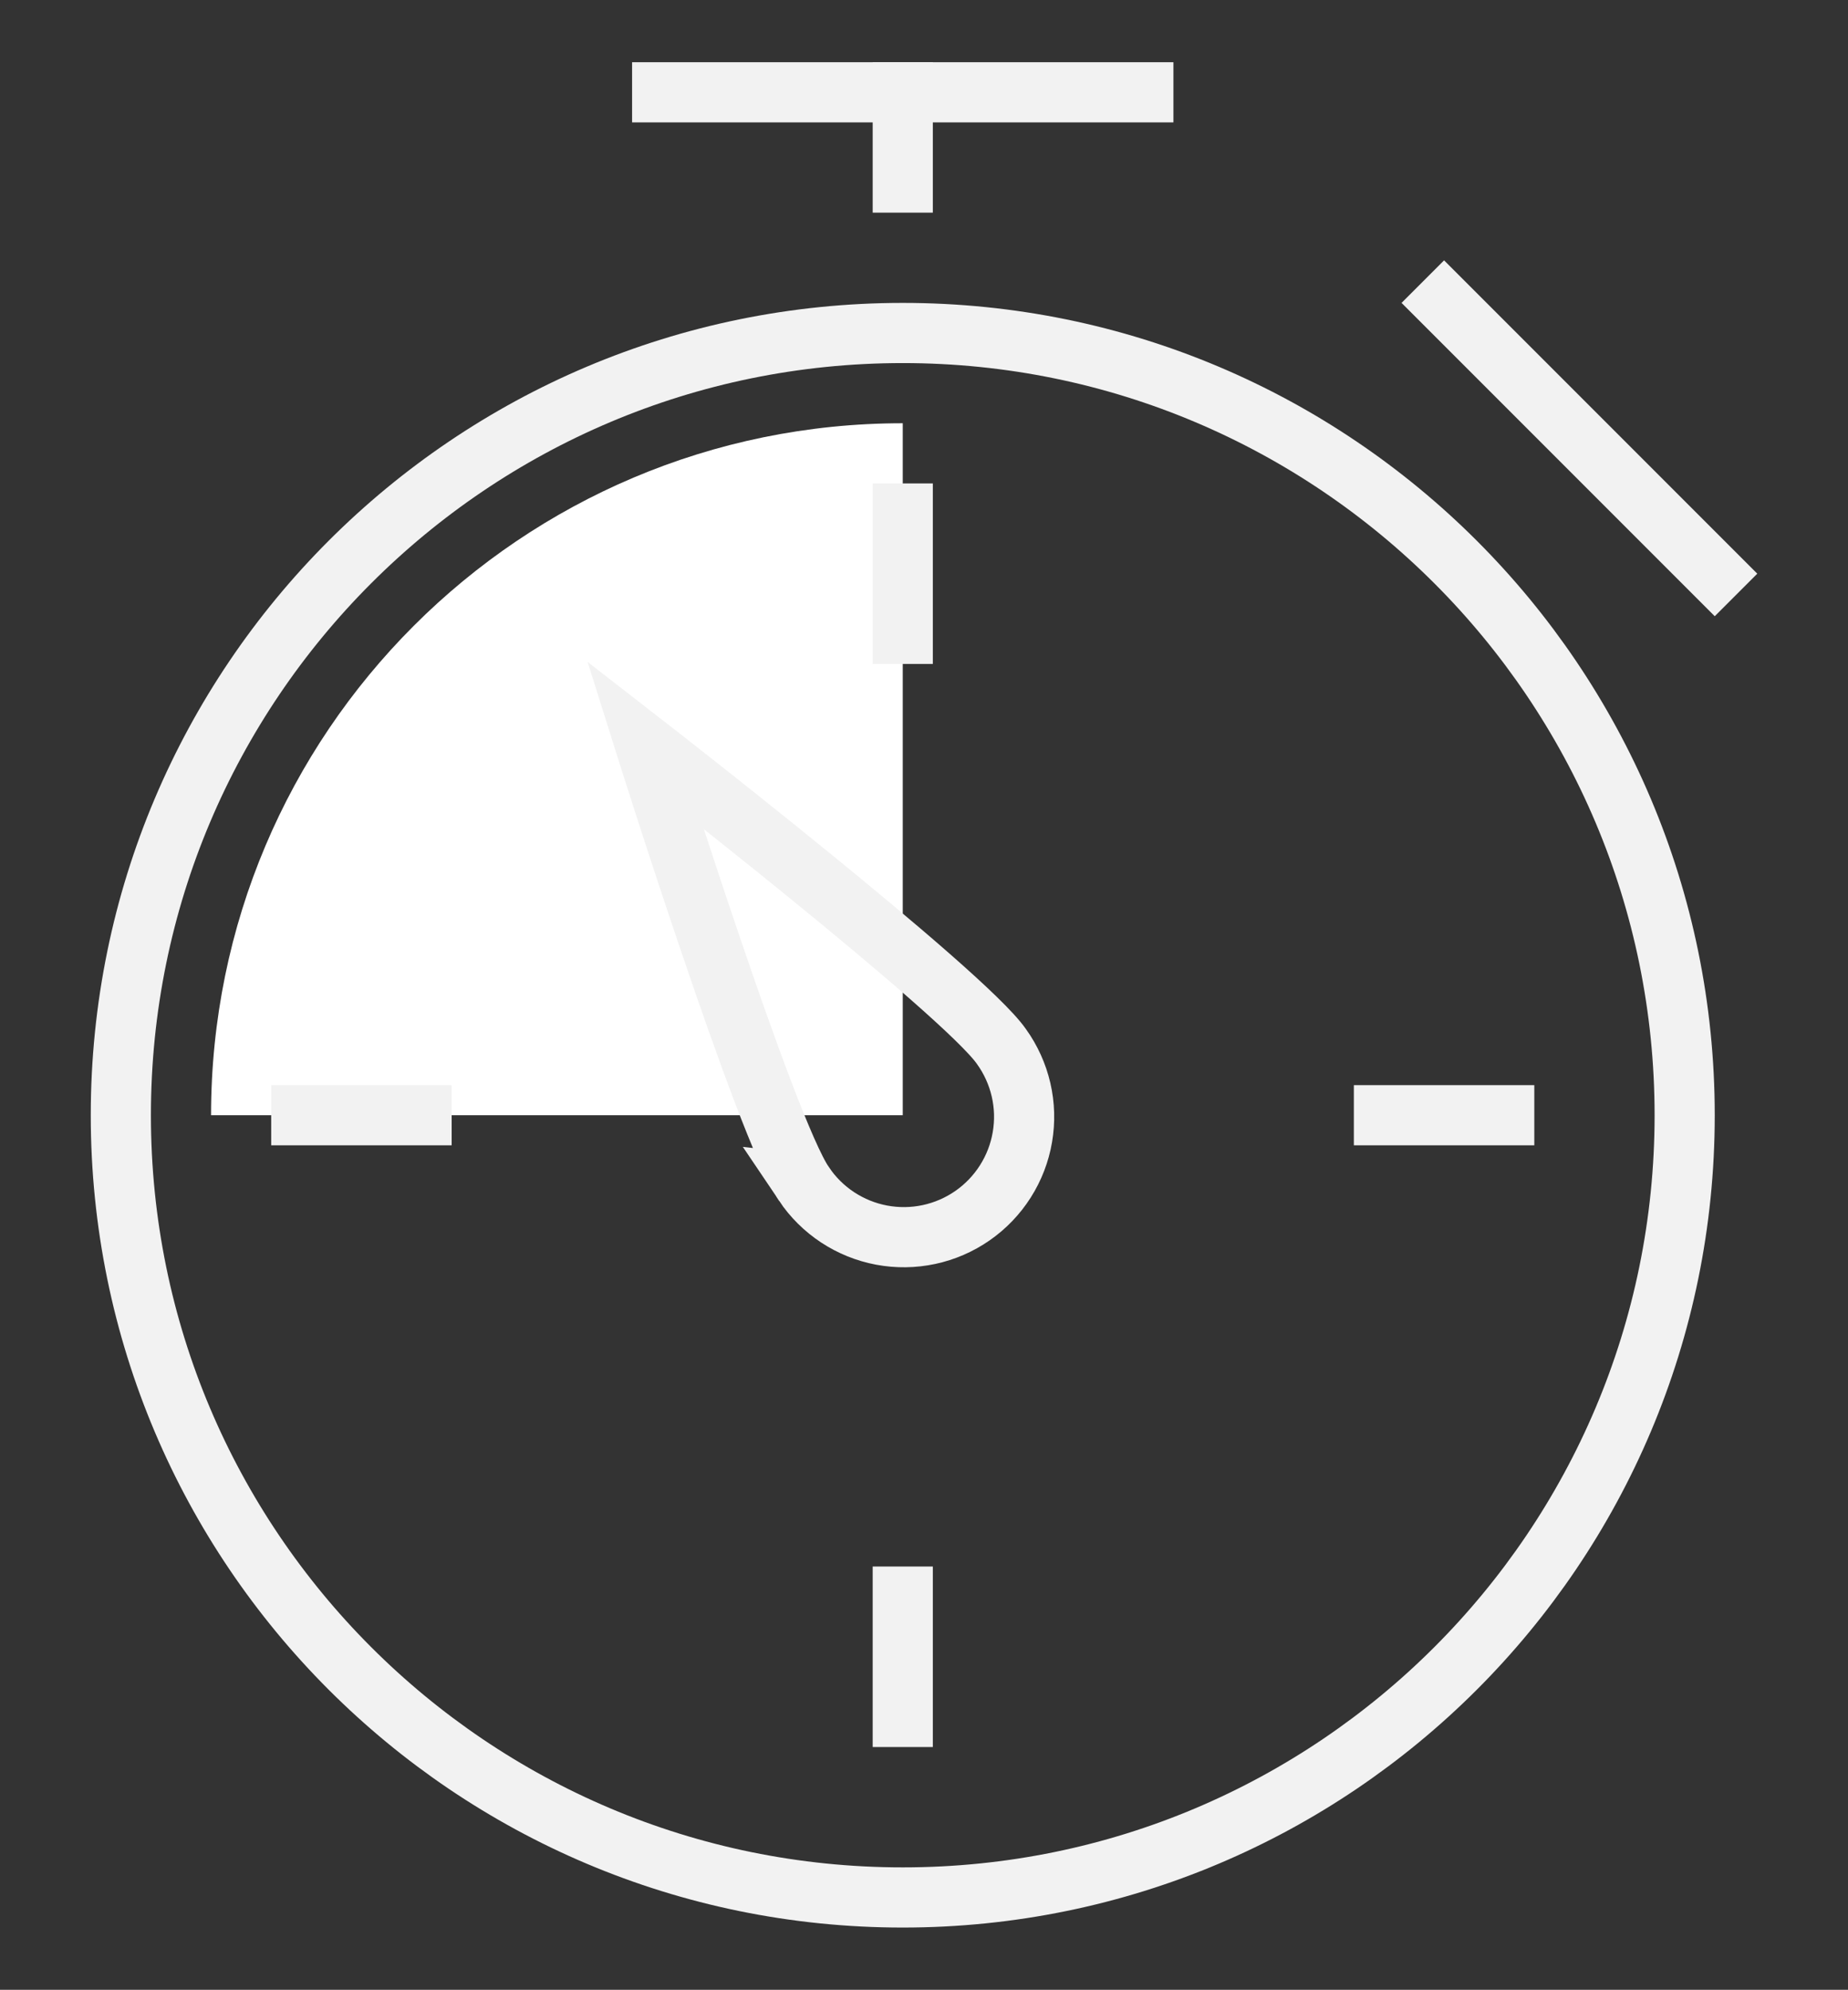 <?xml version="1.0" encoding="UTF-8" standalone="no"?>
<svg
   version="1.1"
   id="Layer_1"
   x="0px"
   y="0px"
   viewBox="0 0 61.449 66.137"
   xml:space="preserve"
   width="61.449"
   height="66.137"
   xmlns="http://www.w3.org/2000/svg"
   xmlns:svg="http://www.w3.org/2000/svg"
   xmlns:ns="ns_sfw;"><rect x="0" y="0" width="61.449" height="66.137" fill="#333333" stroke="none"/><defs
   id="defs15" />
 <style
   type="text/css"
   id="style2">
  .st0{fill:#FFD02F;}
	.st1{fill-rule:evenodd;clip-rule:evenodd;fill:#050038;}
 </style>
 
<g
   id="g1685"><path
     d="m 22.018,3.068 h 16"
     stroke="#101828"
     stroke-width="2"
     stroke-miterlimit="10"
     stroke-linecap="square"
     id="path1627"
     style="fill:none;stroke:#f2f2f2;stroke-opacity:1" /><path
     d="m 30.018,3.068 v 3"
     stroke="#101828"
     stroke-width="2"
     stroke-miterlimit="10"
     stroke-linecap="square"
     id="path1629"
     style="fill:none;stroke:#f2f2f2;stroke-opacity:1" /><path
     d="m 30.018,63.068 c 14.359,0 26,-11.641 26,-26 0,-14.359 -11.641,-26 -26,-26 -14.359,0 -26,11.641 -26,26 0,14.359 11.641,26 26,26 z"
     stroke="#101828"
     stroke-width="2"
     stroke-miterlimit="10"
     stroke-linecap="square"
     id="path1631"
     style="fill:none;stroke:#f2f2f2;stroke-opacity:1" /><path
     d="m 30.018,14.068 c -12.703,0 -23,10.297 -23,23 H 30.018 Z"
     fill="#d0d5dd"
     id="path1633"
     style="fill:#ffffff;fill-opacity:1" /><path
     d="m 26.733,39.352 c -1.261,-1.814 -5.281,-14.6 -5.281,-14.6 0,0 10.587,8.216 11.848,10.033 0.31,0.431 0.531,0.919 0.651,1.436 0.12,0.517 0.135,1.053 0.045,1.576 -0.089,0.523 -0.282,1.023 -0.567,1.471 -0.285,0.448 -0.656,0.835 -1.092,1.138 -0.436,0.303 -0.927,0.516 -1.446,0.627 -0.519,0.111 -1.055,0.118 -1.577,0.02 -0.522,-0.098 -1.018,-0.299 -1.462,-0.591 -0.443,-0.292 -0.824,-0.669 -1.12,-1.11 z"
     stroke="#000000"
     stroke-width="2"
     stroke-miterlimit="10"
     stroke-linecap="square"
     id="path1635"
     style="fill:none;stroke:#f2f2f2;stroke-opacity:1" /><path
     d="m 30.018,17.068 v 4"
     stroke="#101828"
     stroke-width="2"
     stroke-miterlimit="10"
     stroke-linecap="square"
     id="path1637"
     style="fill:none;stroke:#f2f2f2;stroke-opacity:1" /><path
     d="m 50.018,37.068 h -4"
     stroke="#101828"
     stroke-width="2"
     stroke-miterlimit="10"
     stroke-linecap="square"
     id="path1639"
     style="fill:none;stroke:#f2f2f2;stroke-opacity:1" /><path
     d="m 30.018,57.068 v -4"
     stroke="#101828"
     stroke-width="2"
     stroke-miterlimit="10"
     stroke-linecap="square"
     id="path1641"
     style="fill:none;stroke:#f2f2f2;stroke-opacity:1" /><path
     d="m 10.018,37.068 h 4"
     stroke="#101828"
     stroke-width="2"
     stroke-miterlimit="10"
     stroke-linecap="square"
     id="path1643"
     style="fill:none;stroke:#f2f2f2;stroke-opacity:1" /><path
     d="m 48.018,10.068 9,9"
     stroke="#101828"
     stroke-width="2"
     stroke-miterlimit="10"
     stroke-linecap="square"
     id="path1645"
     style="fill:none;stroke:#f2f2f2;stroke-opacity:1" /></g></svg>
